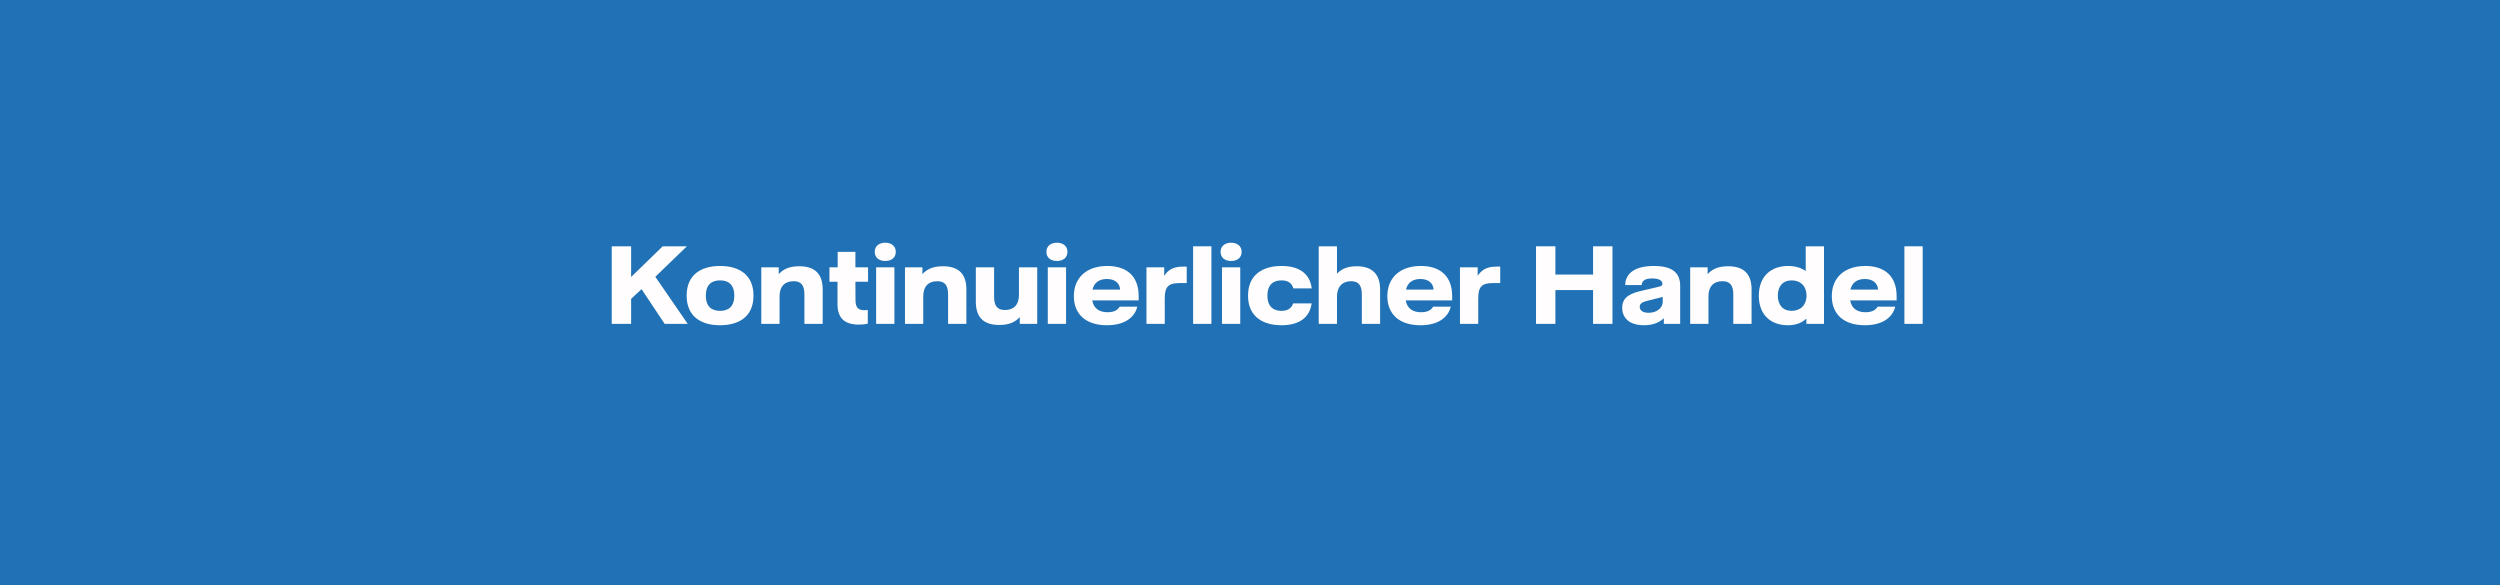 <?xml version="1.0" encoding="UTF-8" standalone="no"?>
<!DOCTYPE svg PUBLIC "-//W3C//DTD SVG 1.1//EN" "http://www.w3.org/Graphics/SVG/1.1/DTD/svg11.dtd">
<svg width="880px" height="206px" version="1.1" xmlns="http://www.w3.org/2000/svg" xmlns:xlink="http://www.w3.org/1999/xlink" xml:space="preserve" xmlns:serif="http://www.serif.com/" style="fill-rule:evenodd;clip-rule:evenodd;stroke-linejoin:round;stroke-miterlimit:2;">
    <g id="Page-1">
        <g id="Kontinuierlicher-Handel">
            <rect id="Rectangle" x="0" y="0" width="880" height="206" style="fill:rgb(32,113,181);"/>
            <g id="Kontinuierlicher-Han">
                <path d="M233.954,114L242.079,114L230.671,97.425L241.786,86.7L233.271,86.7L222.156,97.49L222.156,86.7L215.331,86.7L215.331,114L222.156,114L222.156,105.193L225.829,101.78L233.954,114Z" style="fill:rgb(255,253,253);fill-rule:nonzero;"/>
                <path d="M253.466,114.487C259.966,114.487 265.231,111.563 265.231,104.055C265.231,96.548 259.966,93.623 253.466,93.623C246.966,93.623 241.701,96.548 241.701,104.055C241.701,111.563 246.966,114.487 253.466,114.487ZM253.466,109.418C250.671,109.418 248.461,108.085 248.461,104.055C248.461,100.025 250.671,98.693 253.466,98.693C256.229,98.693 258.471,100.025 258.471,104.055C258.471,108.085 256.229,109.418 253.466,109.418Z" style="fill:rgb(255,253,253);fill-rule:nonzero;"/>
                <path d="M267.974,114L274.409,114L274.409,104.25C274.409,100.805 276.262,98.985 279.317,98.985C281.917,98.985 283.152,100.318 283.152,103.633L283.152,114L289.587,114L289.587,101.91C289.587,96.353 286.792,93.72 281.299,93.72C277.237,93.72 275.384,95.15 274.117,96.483L274.117,94.11L267.974,94.11L267.974,114Z" style="fill:rgb(255,253,253);fill-rule:nonzero;"/>
                <path d="M302.339,114.26C303.574,114.26 304.582,114.13 305.459,113.935L305.459,109.093C305.102,109.158 304.712,109.19 304.289,109.19C302.209,109.19 301.137,108.345 301.137,105.648L301.104,99.18L305.557,99.18L305.557,94.11L301.104,94.11L301.104,88.65L294.864,88.65L294.864,94.11L291.972,94.11L291.972,99.18L294.799,99.18L294.799,107.013C294.799,111.725 297.009,114.26 302.339,114.26Z" style="fill:rgb(255,253,253);fill-rule:nonzero;"/>
                <path d="M311.614,91.868C313.792,91.868 315.319,90.698 315.319,88.65C315.319,86.635 313.792,85.433 311.614,85.433C309.437,85.433 307.909,86.635 307.909,88.65C307.909,90.698 309.437,91.868 311.614,91.868ZM308.397,114L314.832,114L314.832,94.11L308.397,94.11L308.397,114Z" style="fill:rgb(255,253,253);fill-rule:nonzero;"/>
                <path d="M318.55,114L324.985,114L324.985,104.25C324.985,100.805 326.837,98.985 329.892,98.985C332.492,98.985 333.727,100.318 333.727,103.633L333.727,114L340.162,114L340.162,101.91C340.162,96.353 337.367,93.72 331.875,93.72C327.812,93.72 325.96,95.15 324.692,96.483L324.692,94.11L318.55,94.11L318.55,114Z" style="fill:rgb(255,253,253);fill-rule:nonzero;"/>
                <path d="M351.777,114.39C355.84,114.39 357.692,112.96 358.96,111.628L358.96,114L365.102,114L365.102,94.11L358.667,94.11L358.667,103.86C358.667,107.305 356.815,109.125 353.76,109.125C351.16,109.125 349.925,107.793 349.925,104.478L349.925,94.11L343.49,94.11L343.49,106.2C343.49,111.758 346.285,114.39 351.777,114.39Z" style="fill:rgb(255,253,253);fill-rule:nonzero;"/>
                <path d="M372.037,91.868C374.215,91.868 375.742,90.698 375.742,88.65C375.742,86.635 374.215,85.433 372.037,85.433C369.86,85.433 368.332,86.635 368.332,88.65C368.332,90.698 369.86,91.868 372.037,91.868ZM368.82,114L375.255,114L375.255,94.11L368.82,94.11L368.82,114Z" style="fill:rgb(255,253,253);fill-rule:nonzero;"/>
                <path d="M400.813,104.218C400.813,97.393 396.815,93.623 389.795,93.623C382.483,93.623 377.998,97.718 377.998,104.25C377.998,110.588 382.223,114.487 389.633,114.487C395.938,114.487 399.415,111.693 400.325,107.955L394.118,107.955C393.695,108.703 392.688,109.905 389.893,109.905C387.13,109.905 384.985,108.735 384.465,105.745L400.813,105.745L400.813,104.218ZM384.563,101.943C385.148,99.408 387,98.205 389.633,98.205C392.883,98.205 394.183,100.09 394.28,101.943L384.563,101.943Z" style="fill:rgb(255,253,253);fill-rule:nonzero;"/>
                <path d="M403.555,114L409.99,114L409.99,105.03C409.99,100.61 411.485,99.635 415.515,99.635L417.725,99.635L417.725,93.85L416.36,93.85C412.493,93.85 410.965,95.378 409.795,97.1L409.795,94.11L403.555,94.11L403.555,114Z" style="fill:rgb(255,253,253);fill-rule:nonzero;"/>
                <rect x="419.98" y="86.7" width="6.435" height="27.3" style="fill:rgb(255,253,253);fill-rule:nonzero;"/>
                <path d="M433.351,91.868C435.528,91.868 437.056,90.698 437.056,88.65C437.056,86.635 435.528,85.433 433.351,85.433C431.173,85.433 429.646,86.635 429.646,88.65C429.646,90.698 431.173,91.868 433.351,91.868ZM430.133,114L436.568,114L436.568,94.11L430.133,94.11L430.133,114Z" style="fill:rgb(255,253,253);fill-rule:nonzero;"/>
                <path d="M451.108,114.487C456.731,114.487 460.923,112.245 461.703,106.785L455.203,106.785C454.553,108.703 453.026,109.418 451.076,109.418C448.378,109.418 446.136,108.085 446.136,104.055C446.136,100.025 448.378,98.693 451.076,98.693C453.091,98.693 454.683,99.44 455.268,101.52L461.736,101.52C461.021,95.898 456.796,93.623 451.108,93.623C444.641,93.623 439.311,96.548 439.311,104.055C439.311,111.563 444.673,114.487 451.108,114.487Z" style="fill:rgb(255,253,253);fill-rule:nonzero;"/>
                <path d="M464.186,114L470.621,114L470.621,104.348C470.621,100.903 472.539,98.985 475.561,98.985C478.129,98.985 479.364,100.35 479.364,103.633L479.364,114L485.799,114L485.799,101.91C485.799,96.515 483.004,93.72 477.544,93.72C473.546,93.72 471.694,95.215 470.621,96.353L470.621,86.7L464.186,86.7L464.186,114Z" style="fill:rgb(255,253,253);fill-rule:nonzero;"/>
                <path d="M511.161,104.218C511.161,97.393 507.164,93.623 500.144,93.623C492.831,93.623 488.346,97.718 488.346,104.25C488.346,110.588 492.571,114.487 499.981,114.487C506.286,114.487 509.764,111.693 510.674,107.955L504.466,107.955C504.044,108.703 503.036,109.905 500.241,109.905C497.479,109.905 495.334,108.735 494.814,105.745L511.161,105.745L511.161,104.218ZM494.911,101.943C495.496,99.408 497.349,98.205 499.981,98.205C503.231,98.205 504.531,100.09 504.629,101.943L494.911,101.943Z" style="fill:rgb(255,253,253);fill-rule:nonzero;"/>
                <path d="M513.904,114L520.339,114L520.339,105.03C520.339,100.61 521.834,99.635 525.864,99.635L528.074,99.635L528.074,93.85L526.709,93.85C522.841,93.85 521.314,95.378 520.144,97.1L520.144,94.11L513.904,94.11L513.904,114Z" style="fill:rgb(255,253,253);fill-rule:nonzero;"/>
                <path d="M560.762,86.7L560.762,96.645L547.502,96.645L547.502,86.7L540.677,86.7L540.677,114L547.502,114L547.502,102.105L560.762,102.105L560.762,114L567.587,114L567.587,86.7L560.762,86.7Z" style="fill:rgb(255,253,253);fill-rule:nonzero;"/>
                <path d="M578.682,114.487C582.387,114.487 584.467,113.155 585.669,112.018L585.669,114L591.422,114L591.422,100.578C591.422,95.8 588.334,93.623 582.159,93.623C574.457,93.623 572.084,97.035 572.084,100.35L577.869,100.35C577.934,98.855 579.039,98.01 581.574,98.01C584.207,98.01 585.182,98.92 585.182,99.928C585.182,100.448 584.889,100.708 583.882,100.935L577.349,102.463C572.344,103.633 571.012,105.68 571.012,108.313C571.012,111.953 573.579,114.487 578.682,114.487ZM580.307,110.1C578.227,110.1 577.187,109.223 577.187,107.988C577.187,107.045 577.772,106.395 579.754,105.908L583.752,104.9C584.564,104.705 584.824,104.673 585.279,104.51L585.279,106.233C585.279,108.345 583.264,110.1 580.307,110.1Z" style="fill:rgb(255,253,253);fill-rule:nonzero;"/>
                <path d="M594.945,114L601.38,114L601.38,104.25C601.38,100.805 603.232,98.985 606.287,98.985C608.887,98.985 610.122,100.318 610.122,103.633L610.122,114L616.557,114L616.557,101.91C616.557,96.353 613.762,93.72 608.27,93.72C604.207,93.72 602.355,95.15 601.087,96.483L601.087,94.11L594.945,94.11L594.945,114Z" style="fill:rgb(255,253,253);fill-rule:nonzero;"/>
                <path d="M629.342,114.487C632.17,114.487 634.185,113.675 635.842,112.148L635.842,114L642.05,114L642.05,86.7L635.615,86.7L635.615,95.378C634.087,94.37 632.137,93.623 629.407,93.623C623.395,93.623 619.105,97.295 619.105,104.088C619.105,110.783 623.265,114.487 629.342,114.487ZM630.675,109.418C627.555,109.418 625.8,107.338 625.8,104.055C625.8,100.773 627.555,98.693 630.675,98.693C633.827,98.693 635.907,100.805 635.907,104.055C635.907,107.305 633.827,109.418 630.675,109.418Z" style="fill:rgb(255,253,253);fill-rule:nonzero;"/>
                <path d="M667.607,104.218C667.607,97.393 663.61,93.623 656.59,93.623C649.277,93.623 644.792,97.718 644.792,104.25C644.792,110.588 649.017,114.487 656.427,114.487C662.732,114.487 666.21,111.693 667.12,107.955L660.912,107.955C660.49,108.703 659.482,109.905 656.687,109.905C653.925,109.905 651.78,108.735 651.26,105.745L667.607,105.745L667.607,104.218ZM651.357,101.943C651.942,99.408 653.795,98.205 656.427,98.205C659.677,98.205 660.977,100.09 661.075,101.943L651.357,101.943Z" style="fill:rgb(255,253,253);fill-rule:nonzero;"/>
                <rect x="670.35" y="86.7" width="6.435" height="27.3" style="fill:rgb(255,253,253);fill-rule:nonzero;"/>
            </g>
        </g>
    </g>
</svg>
